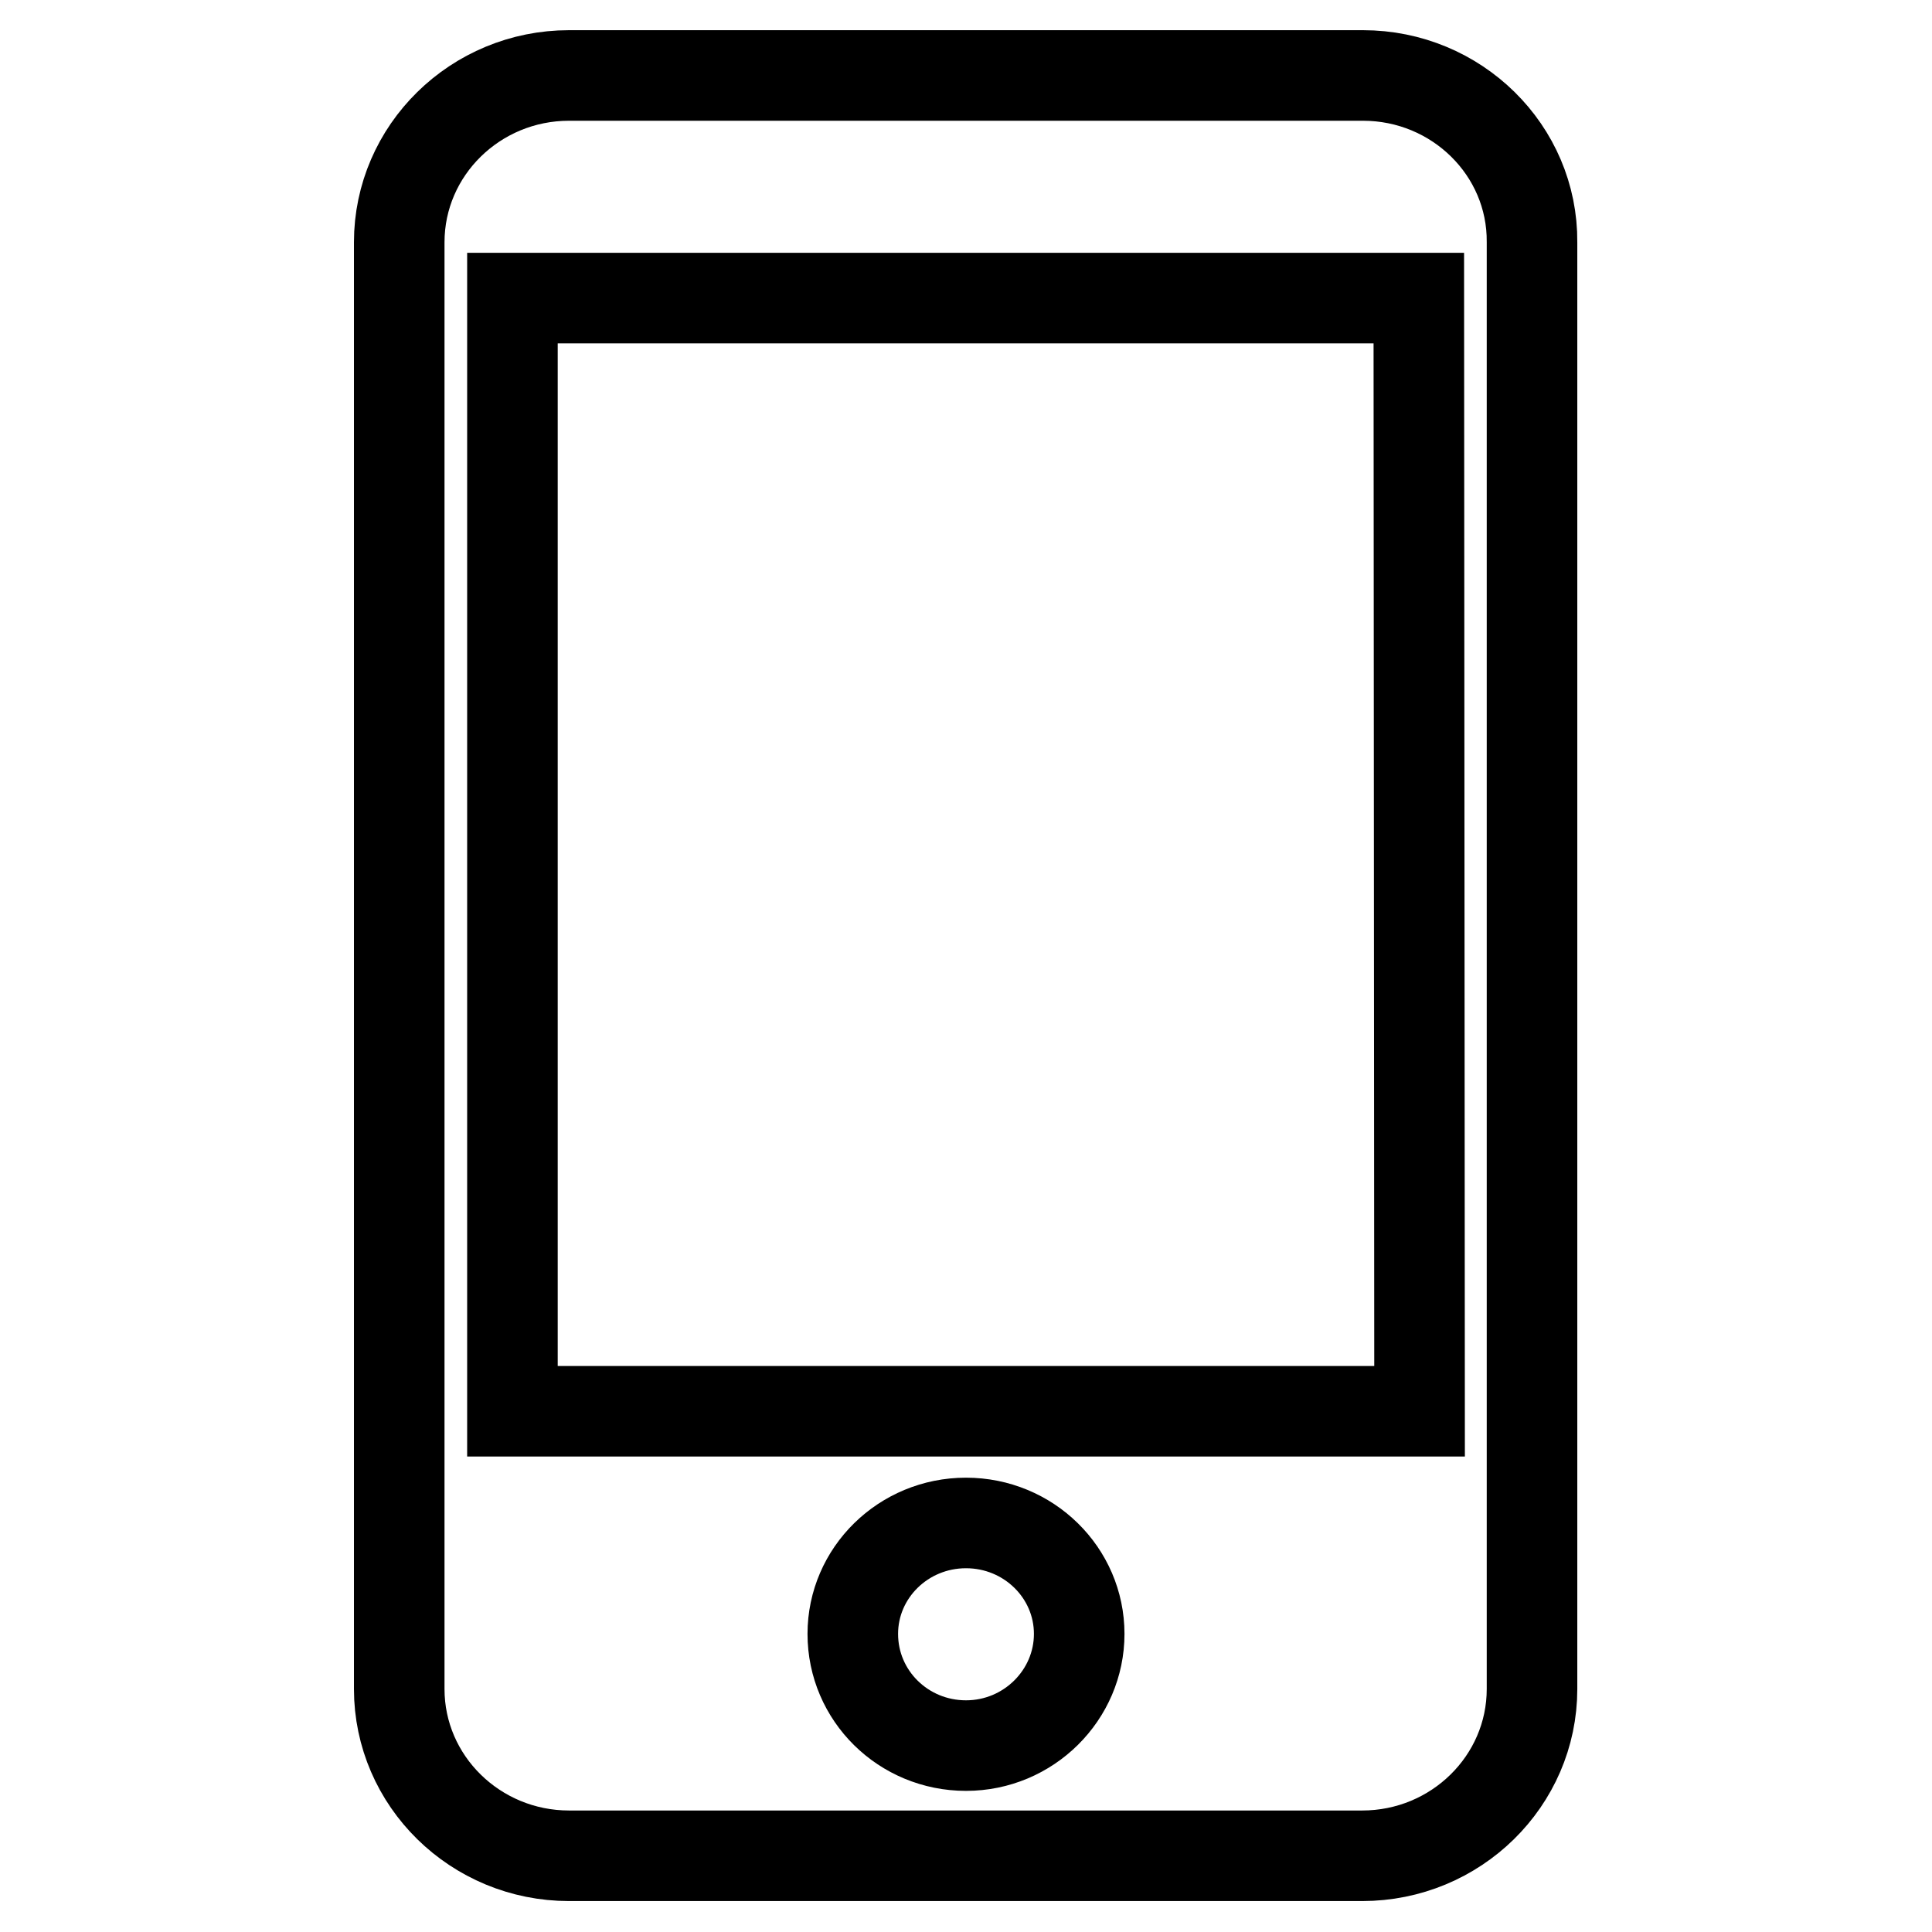 <?xml version="1.0" encoding="utf-8"?>
<!-- Svg Vector Icons : http://www.onlinewebfonts.com/icon -->
<!DOCTYPE svg PUBLIC "-//W3C//DTD SVG 1.1//EN" "http://www.w3.org/Graphics/SVG/1.1/DTD/svg11.dtd">
<svg version="1.1" xmlns="http://www.w3.org/2000/svg" xmlns:xlink="http://www.w3.org/1999/xlink" x="0px" y="0px" viewBox="0 0 256 256" enable-background="new 0 0 256 256" xml:space="preserve">
<g><g><path stroke-width="12" fill-opacity="0" stroke="#000000"  d="M180.6,10H75.4c-12.4,0-22.5,9.9-22.5,22.1v191.7c0,12.2,10.1,22.1,22.5,22.1h105.1c12.4,0,22.5-9.9,22.5-22.1V32.1C203.1,19.9,193,10,180.6,10z M128,231.3c-8.3,0-15-6.6-15-14.8c0-8.1,6.7-14.7,15-14.7c8.3,0,15,6.6,15,14.7S136.3,231.3,128,231.3L128,231.3z M188.1,187H67.9V39.5h120.1L188.1,187L188.1,187z"/></g></g>
</svg>